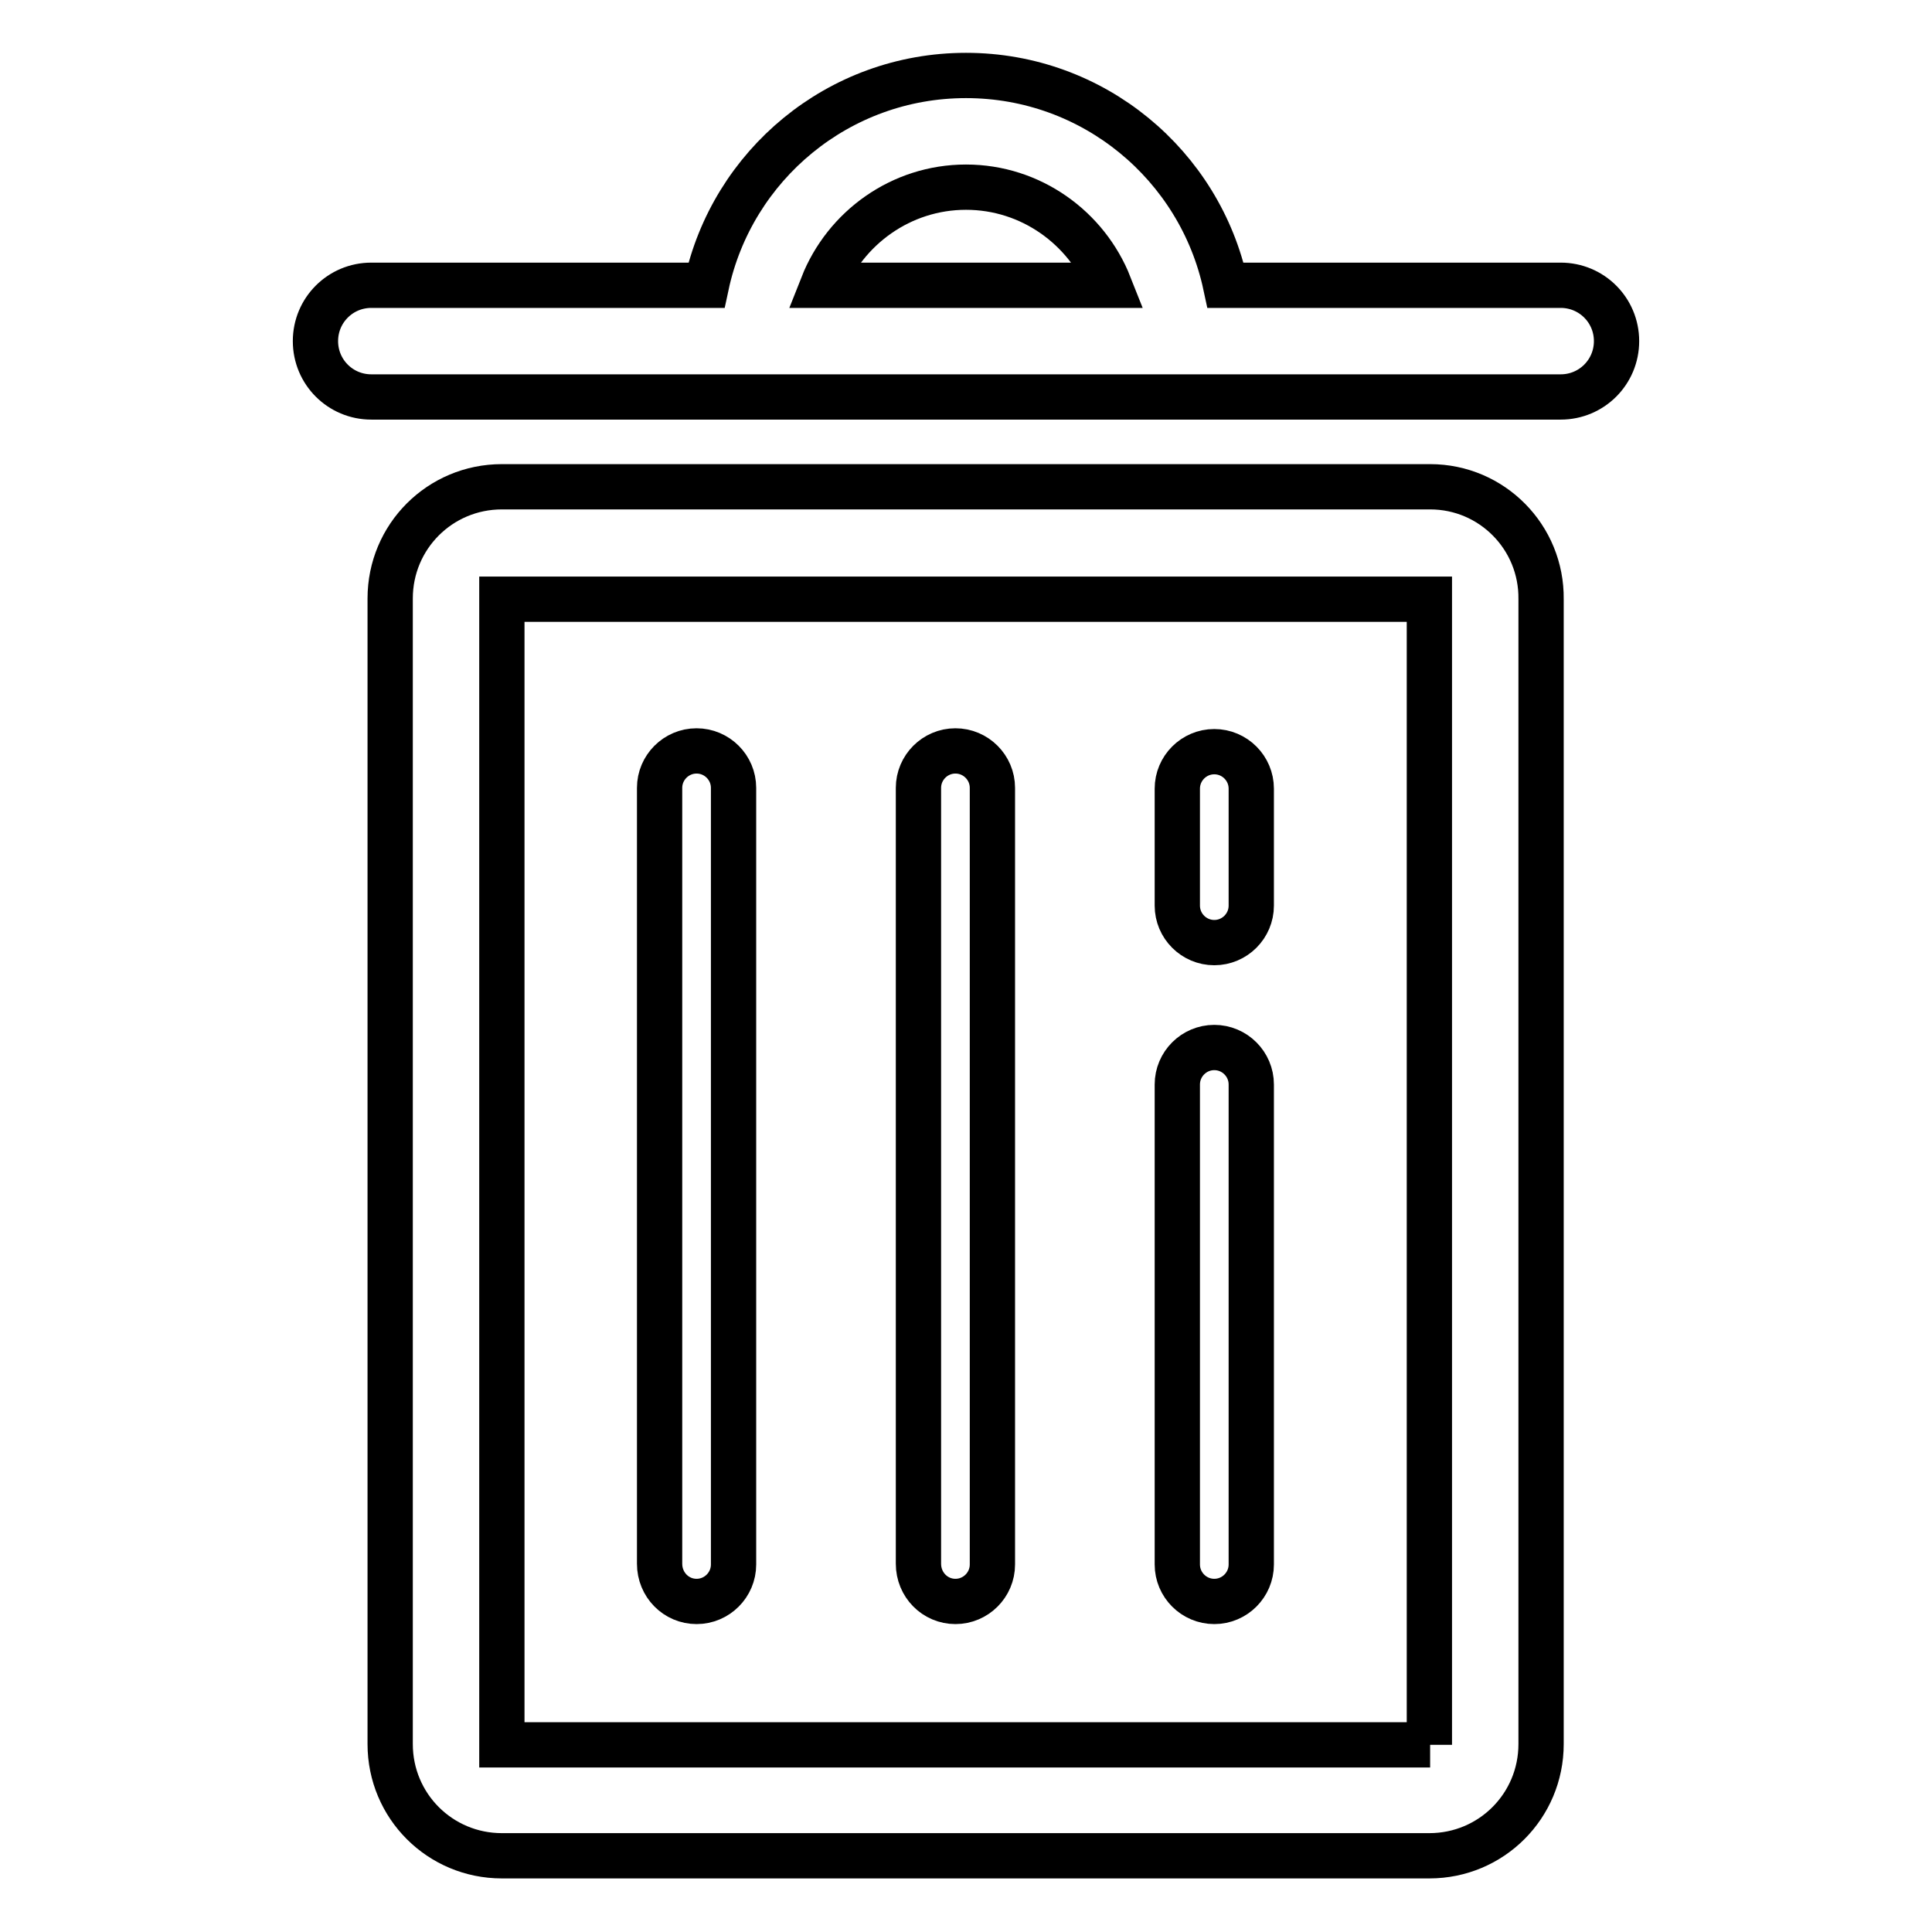 <?xml version="1.0" encoding="utf-8"?>
<!-- Svg Vector Icons : http://www.onlinewebfonts.com/icon -->
<!DOCTYPE svg PUBLIC "-//W3C//DTD SVG 1.1//EN" "http://www.w3.org/Graphics/SVG/1.1/DTD/svg11.dtd">
<svg version="1.1" xmlns="http://www.w3.org/2000/svg" xmlns:xlink="http://www.w3.org/1999/xlink" x="0px" y="0px" viewBox="0 0 256 256" enable-background="new 0 0 256 256" xml:space="preserve">
<g> <path stroke-width="6" fill-opacity="0" stroke="#000000"  d="M189.5,64.5H66.5c-8.2,0-14.8,6.6-14.8,14.8v151.8c0,8.2,6.6,14.8,14.8,14.8h122.9 c8.2,0,14.8-6.6,14.8-14.8V79.4C204.3,71.2,197.7,64.5,189.5,64.5z M189.5,231.2H66.5V79.4h122.9V231.2L189.5,231.2z M206.8,37.8 h-44.4C159,21.9,144.9,10,128,10c-16.9,0-31,11.9-34.4,27.8H49.2c-4.1,0-7.4,3.3-7.4,7.4c0,4.1,3.3,7.4,7.4,7.4h157.6 c4.1,0,7.4-3.3,7.4-7.4C214.2,41.1,210.9,37.8,206.8,37.8z M128,24.8c8.6,0,16,5.4,19,13H109C112,30.2,119.4,24.8,128,24.8 L128,24.8z M92.3,212.2c2.7,0,4.9-2.2,4.9-4.9V104.4c0-2.7-2.2-4.9-4.9-4.9s-4.9,2.2-4.9,4.9v102.8C87.4,210,89.6,212.2,92.3,212.2 z M126.6,212.2c2.7,0,4.9-2.2,4.9-4.9V104.4c0-2.7-2.2-4.9-4.9-4.9c-2.7,0-4.9,2.2-4.9,4.9v102.8 C121.7,210,123.9,212.2,126.6,212.2z M160.9,212.2c2.7,0,4.9-2.2,4.9-4.9v-63.6c0-2.7-2.2-4.9-4.9-4.9s-4.9,2.2-4.9,4.9v63.6 C156,210,158.2,212.2,160.9,212.2z M160.9,124.9c2.7,0,4.9-2.2,4.9-4.9v-15.5c0-2.7-2.2-4.9-4.9-4.9s-4.9,2.2-4.9,4.9v15.5 C156,122.7,158.2,124.9,160.9,124.9z"/></g>
</svg>